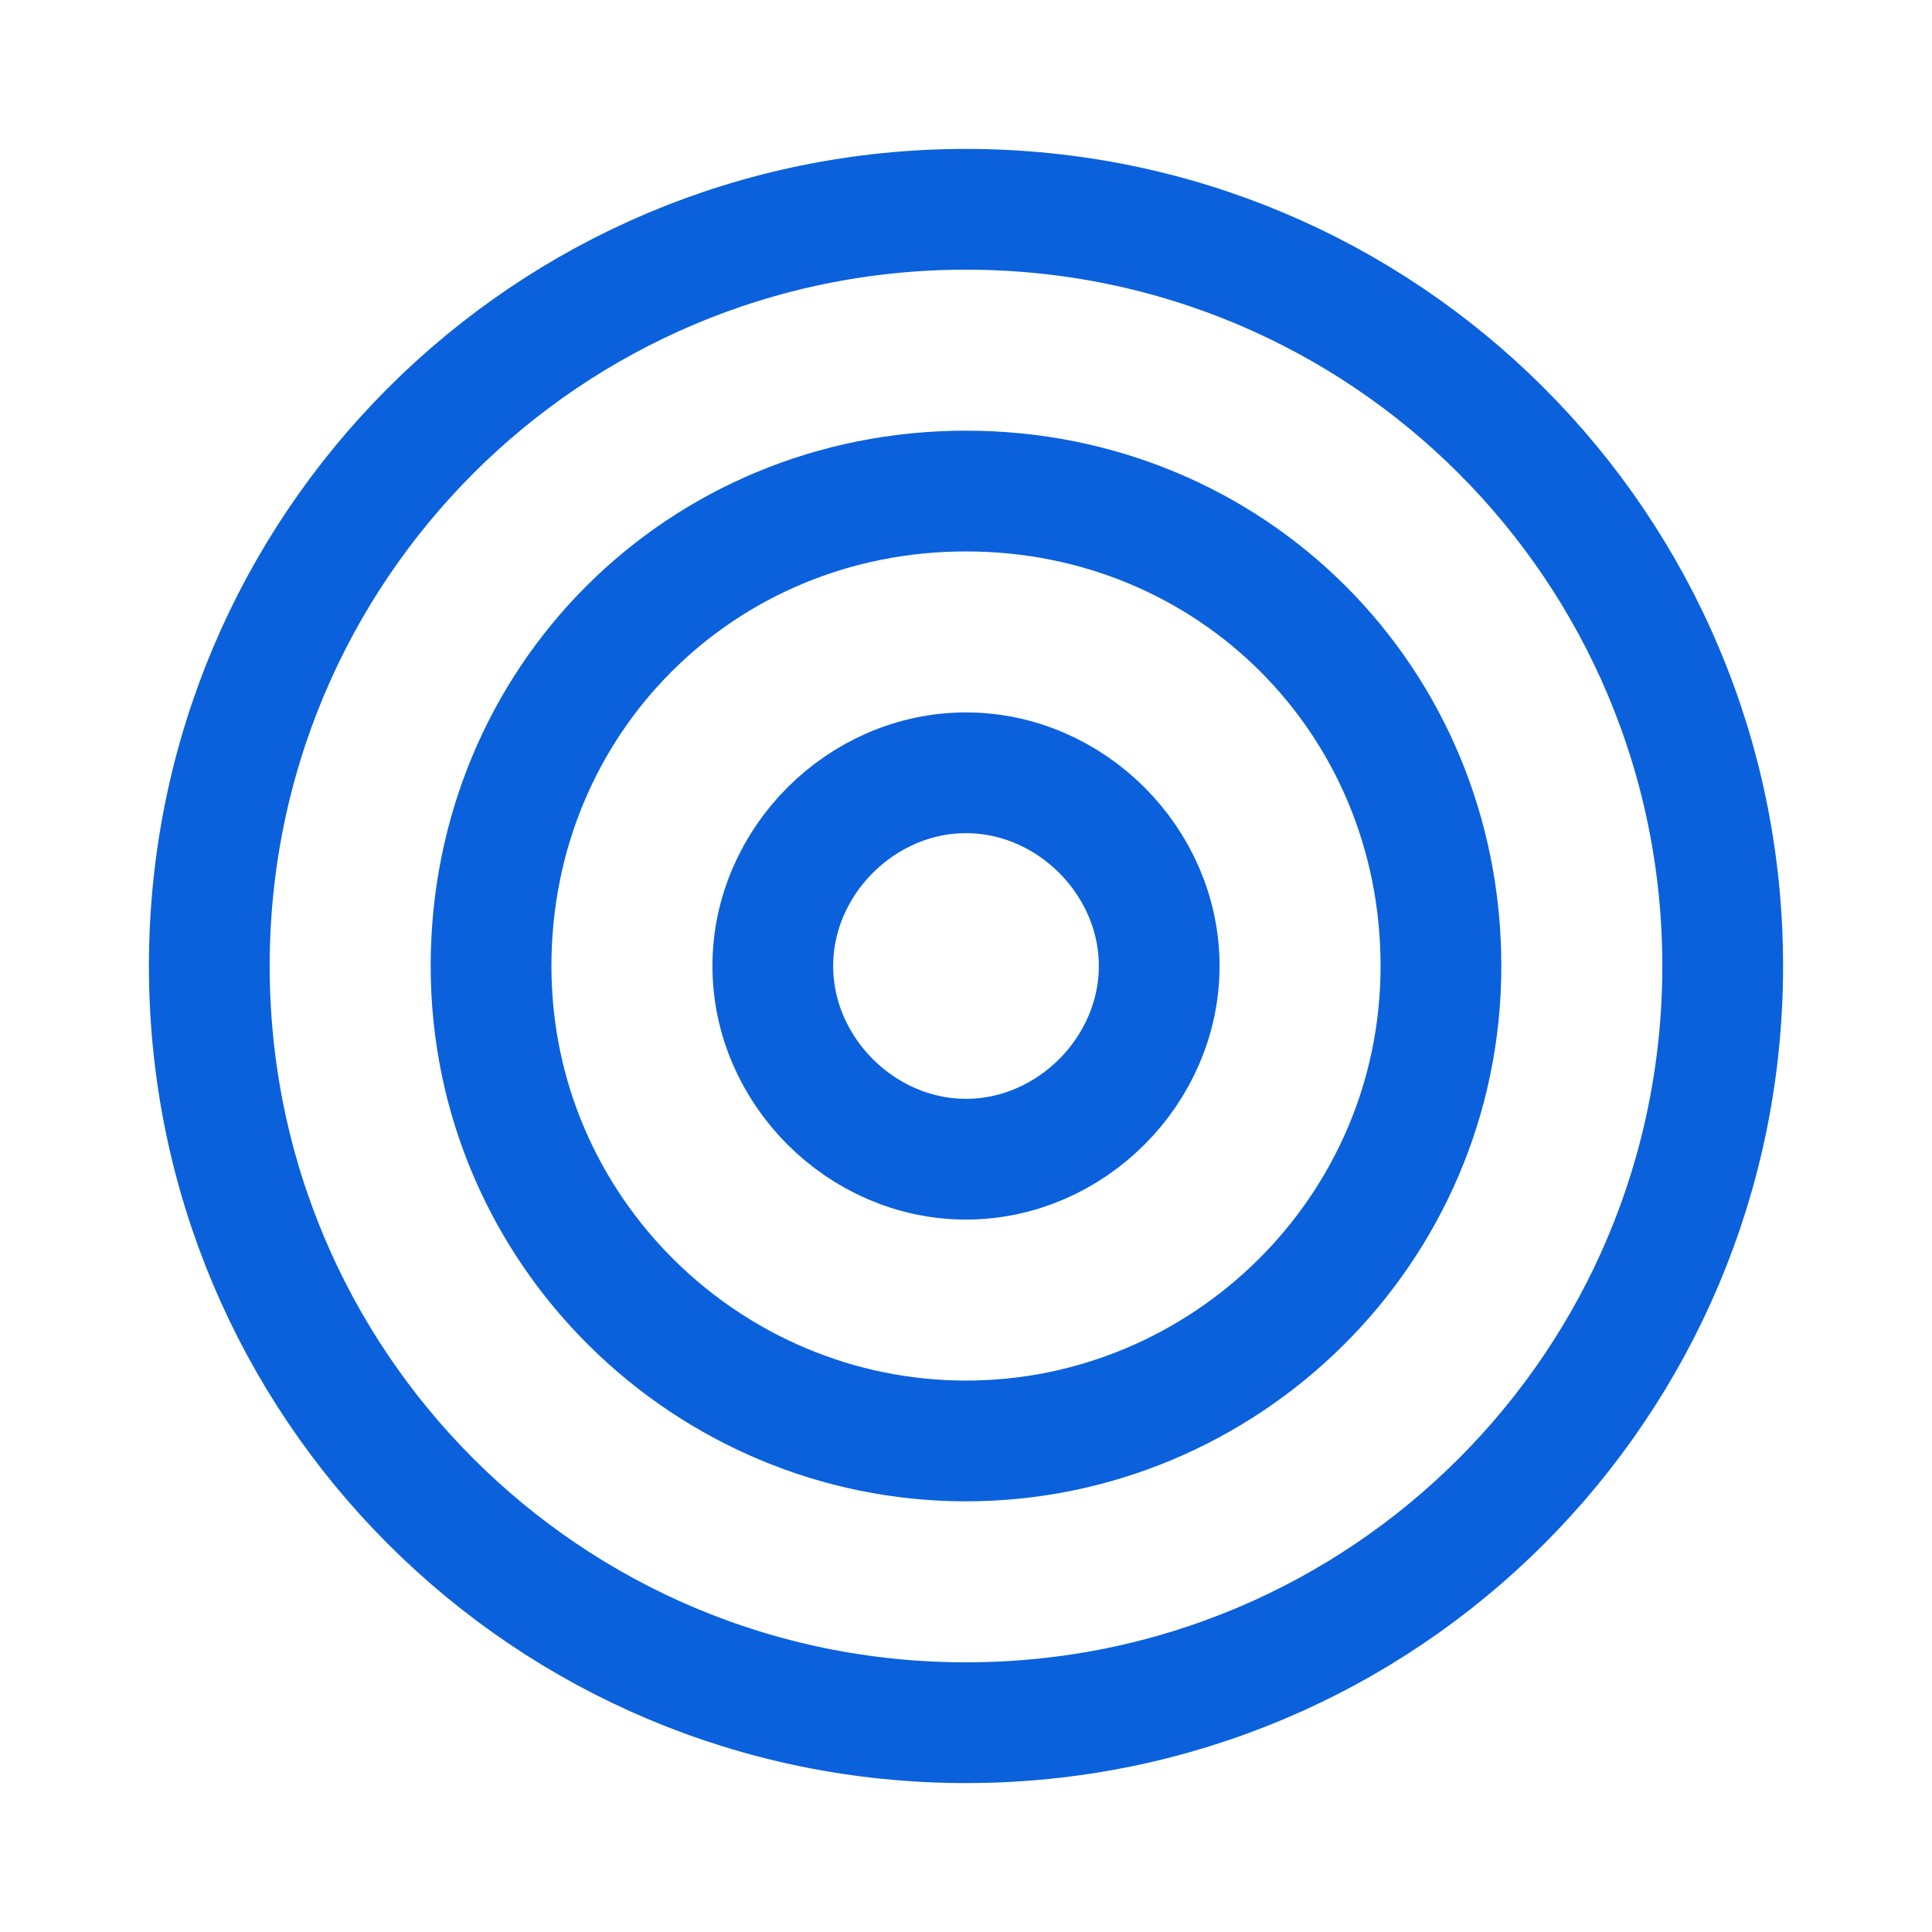 <?xml version="1.0" encoding="utf-8"?>
<!-- Generator: Adobe Illustrator 25.3.1, SVG Export Plug-In . SVG Version: 6.00 Build 0)  -->
<svg version="1.1" id="Layer_1" xmlns="http://www.w3.org/2000/svg" xmlns:xlink="http://www.w3.org/1999/xlink" x="0px" y="0px"
	 viewBox="0 0 24 24" style="enable-background:new 0 0 24 24;" xml:space="preserve">
<style type="text/css">
	.st0{fill:none;stroke:#0B61DC;stroke-width:1.5;stroke-linecap:round;stroke-linejoin:round;}
</style>
<path class="st0" d="M21.4,12c0,5.2-4.2,9.4-9.4,9.4S2.6,17.2,2.6,12S6.8,2.6,12,2.6S21.4,6.8,21.4,12z"/>
<path class="st0" d="M17.9,12c0,3.3-2.7,5.9-5.9,5.9S6.1,15.3,6.1,12S8.7,6.1,12,6.1S17.9,8.7,17.9,12z"/>
<path class="st0" d="M14.4,12c0,1.3-1.1,2.4-2.4,2.4S9.6,13.3,9.6,12s1.1-2.4,2.4-2.4S14.4,10.7,14.4,12z"/>
</svg>
